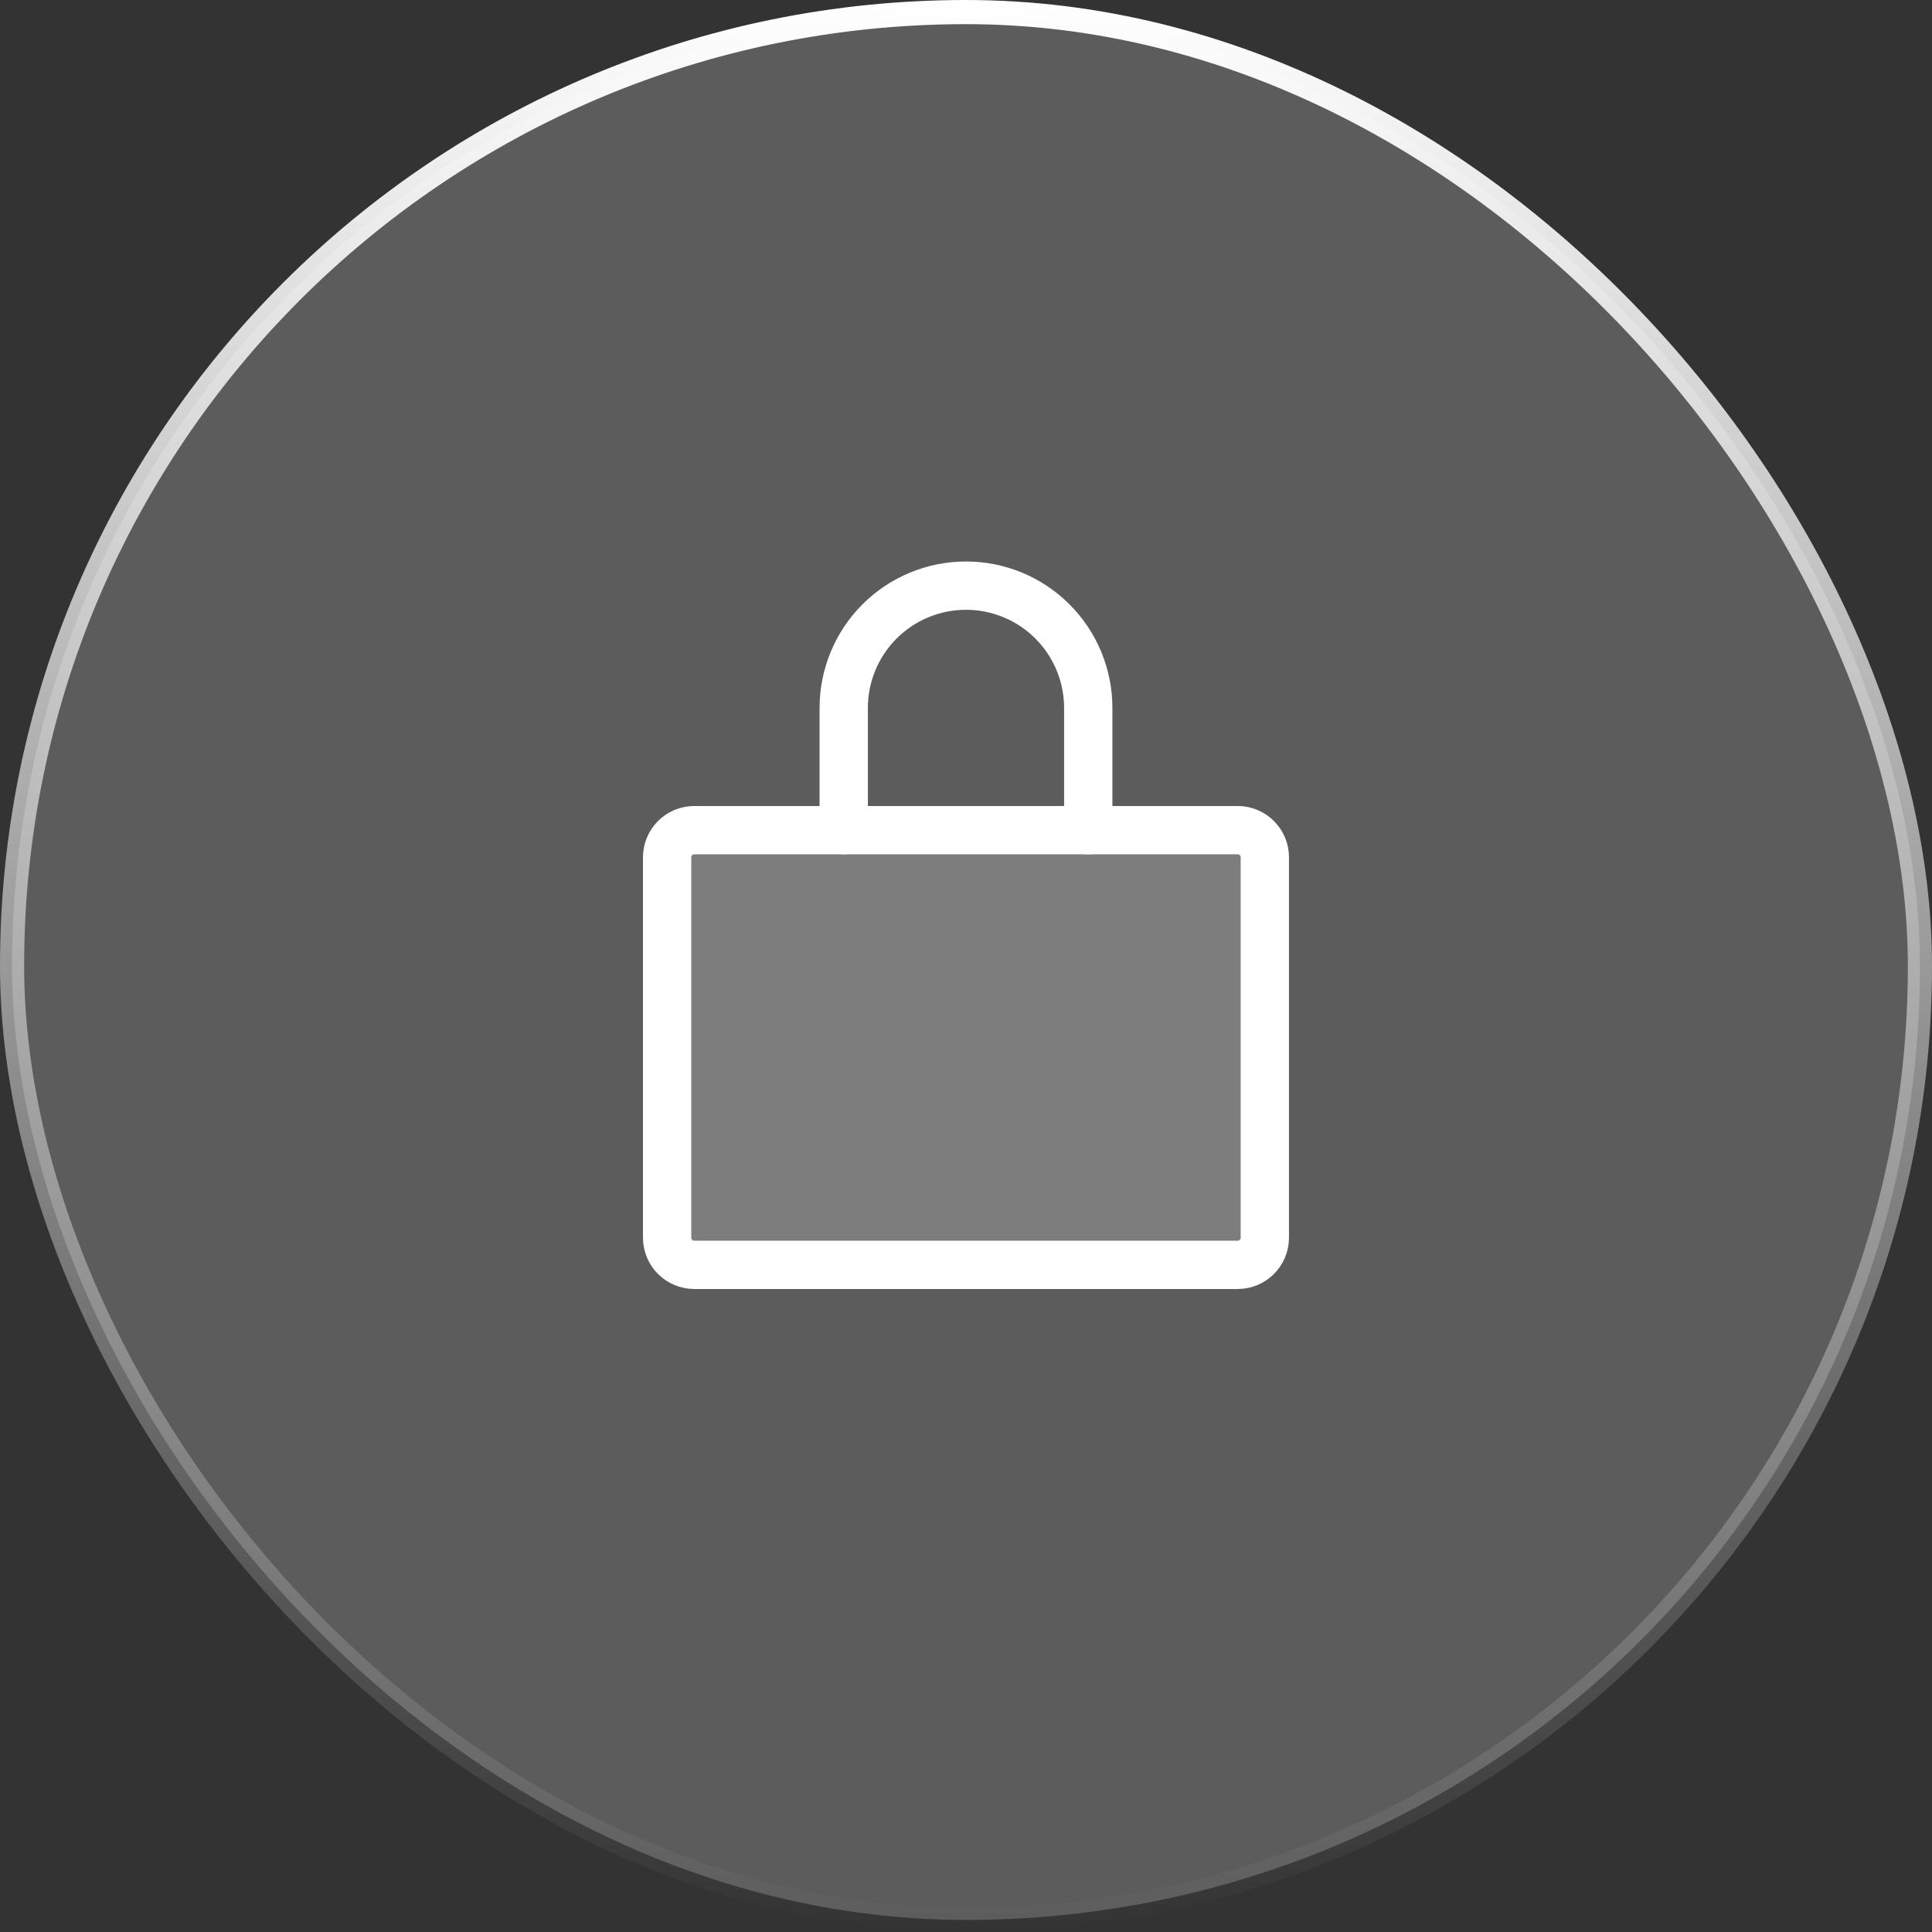 <?xml version="1.0" encoding="UTF-8"?> <svg xmlns="http://www.w3.org/2000/svg" width="80" height="80" viewBox="0 0 80 80" fill="none"><rect x="0" y="0" width="80" height="80" fill="#333333" stroke="none"/> <rect x="0.5" y="0.5" width="79" height="79" rx="39.5" fill="white" fill-opacity="0.2"></rect> <path opacity="0.2" d="M51.249 34.375H28.749C28.128 34.375 27.624 34.879 27.624 35.5V51.25C27.624 51.871 28.128 52.375 28.749 52.375H51.249C51.87 52.375 52.374 51.871 52.374 51.25V35.5C52.374 34.879 51.87 34.375 51.249 34.375Z" fill="white"></path> <path d="M51.249 34.375H28.749C28.128 34.375 27.624 34.879 27.624 35.5V51.25C27.624 51.871 28.128 52.375 28.749 52.375H51.249C51.87 52.375 52.374 51.871 52.374 51.25V35.5C52.374 34.879 51.87 34.375 51.249 34.375Z" stroke="white" stroke-width="2" stroke-linecap="round" stroke-linejoin="round"></path> <path d="M34.937 34.375V29.312C34.937 27.97 35.47 26.682 36.419 25.733C37.369 24.783 38.657 24.25 39.999 24.25C41.342 24.25 42.63 24.783 43.579 25.733C44.528 26.682 45.062 27.97 45.062 29.312V34.375" stroke="white" stroke-width="2" stroke-linecap="round" stroke-linejoin="round"></path> <rect x="0.5" y="0.5" width="79" height="79" rx="39.5" stroke="url(#paint0_linear)"></rect> <defs> <linearGradient id="paint0_linear" x1="40" y1="0" x2="40" y2="80" gradientUnits="userSpaceOnUse"> <stop stop-color="white"></stop> <stop offset="1" stop-color="white" stop-opacity="0"></stop> </linearGradient> </defs> </svg> 